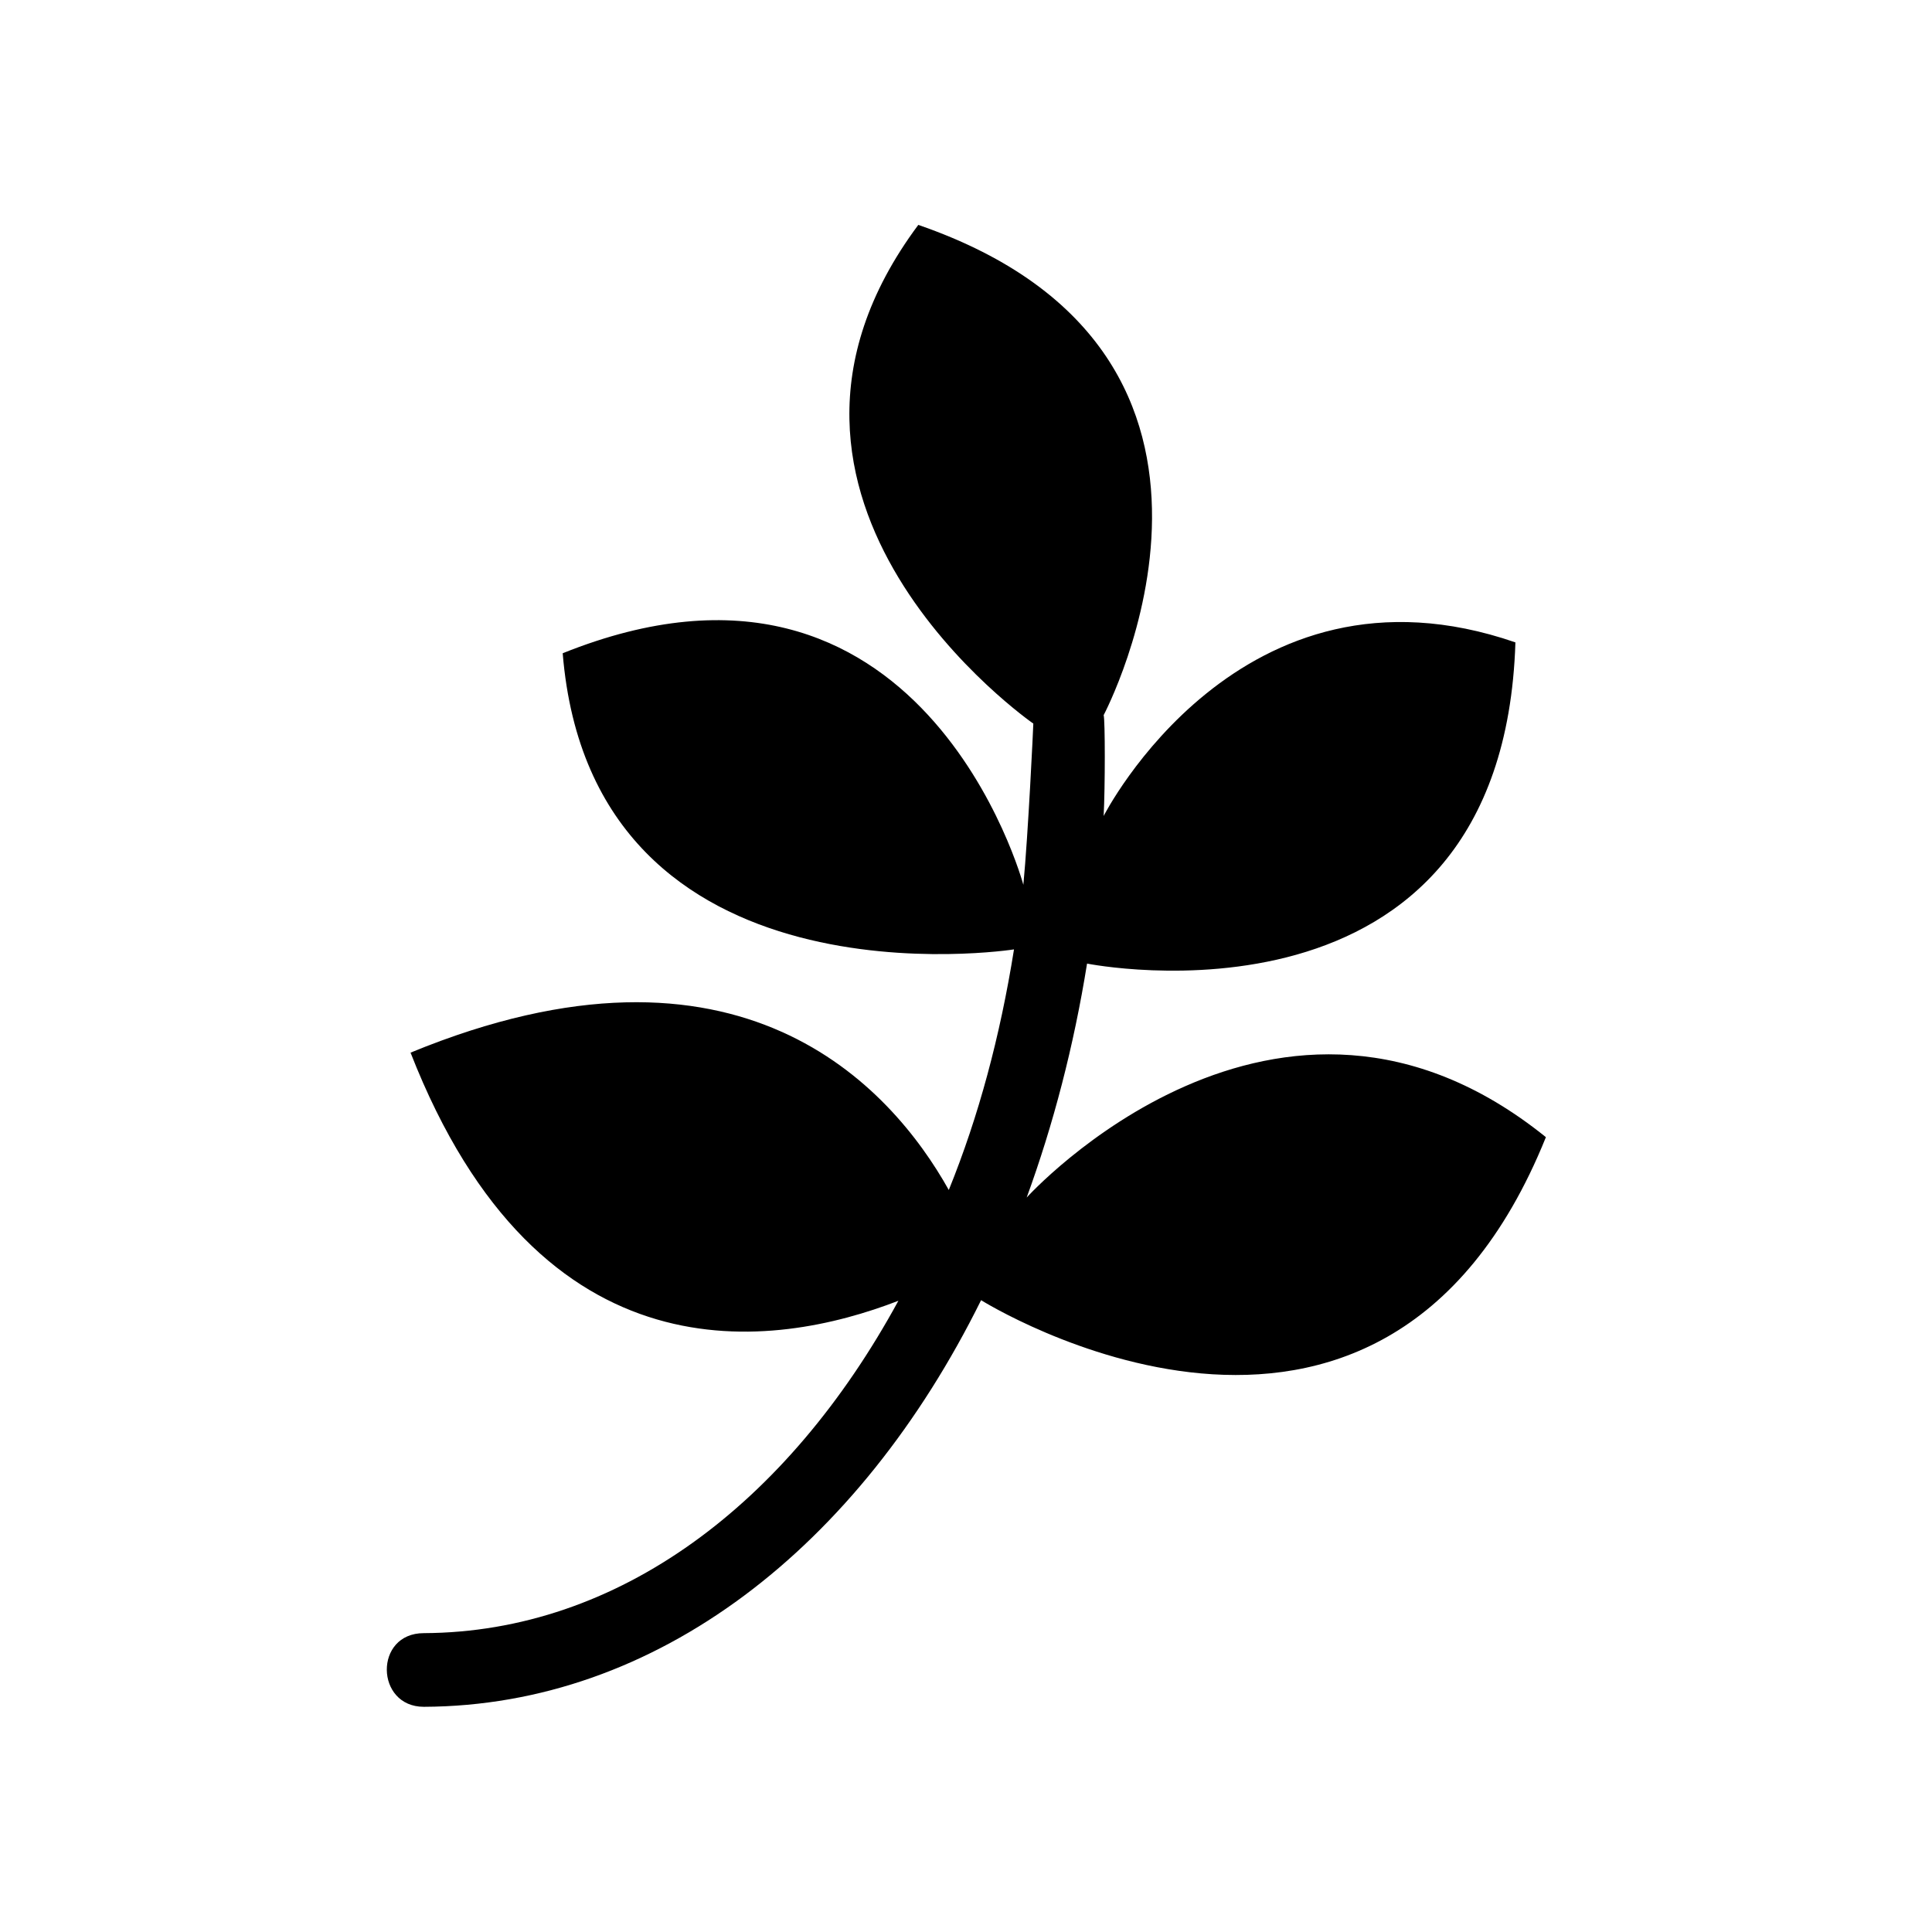 <svg xmlns="http://www.w3.org/2000/svg" viewBox="0 0 640 640"><!--! Font Awesome Free 7.0.0 by @fontawesome - https://fontawesome.com License - https://fontawesome.com/license/free (Icons: CC BY 4.0, Fonts: SIL OFL 1.1, Code: MIT License) Copyright 2025 Fonticons, Inc. --><path fill="currentColor" d="M512.1 376.7C457 513.4 325 430.7 325 430.7C284.5 512.5 217.6 565.1 140.4 565.4C124.3 565.4 123.8 541 140.4 541C204.8 540.7 260.9 498.3 297.6 430.9C256.5 446.8 179 458.8 136 348.7C245 303.8 295.1 359.9 314.3 394.2C324.2 369.8 331.3 343.3 335.9 314.5C335.9 314.5 196.2 336.4 186.4 216.4C305.5 168.5 339 293.1 339 293.1C340.6 276.4 342.3 240.5 342.3 239.7C342.3 239.7 236 166 304.2 74.5C428.8 117.5 365.6 236.9 365.6 236.9C366.1 238.5 366.1 260.7 365.6 270.3C365.6 270.3 410.8 181.3 502 212.8C497.8 346.8 360.1 319.2 360.1 319.2C355.7 346.6 348.9 372.6 340.1 396.7C340.1 396.7 423.1 304.9 512.1 376.7z"/></svg>